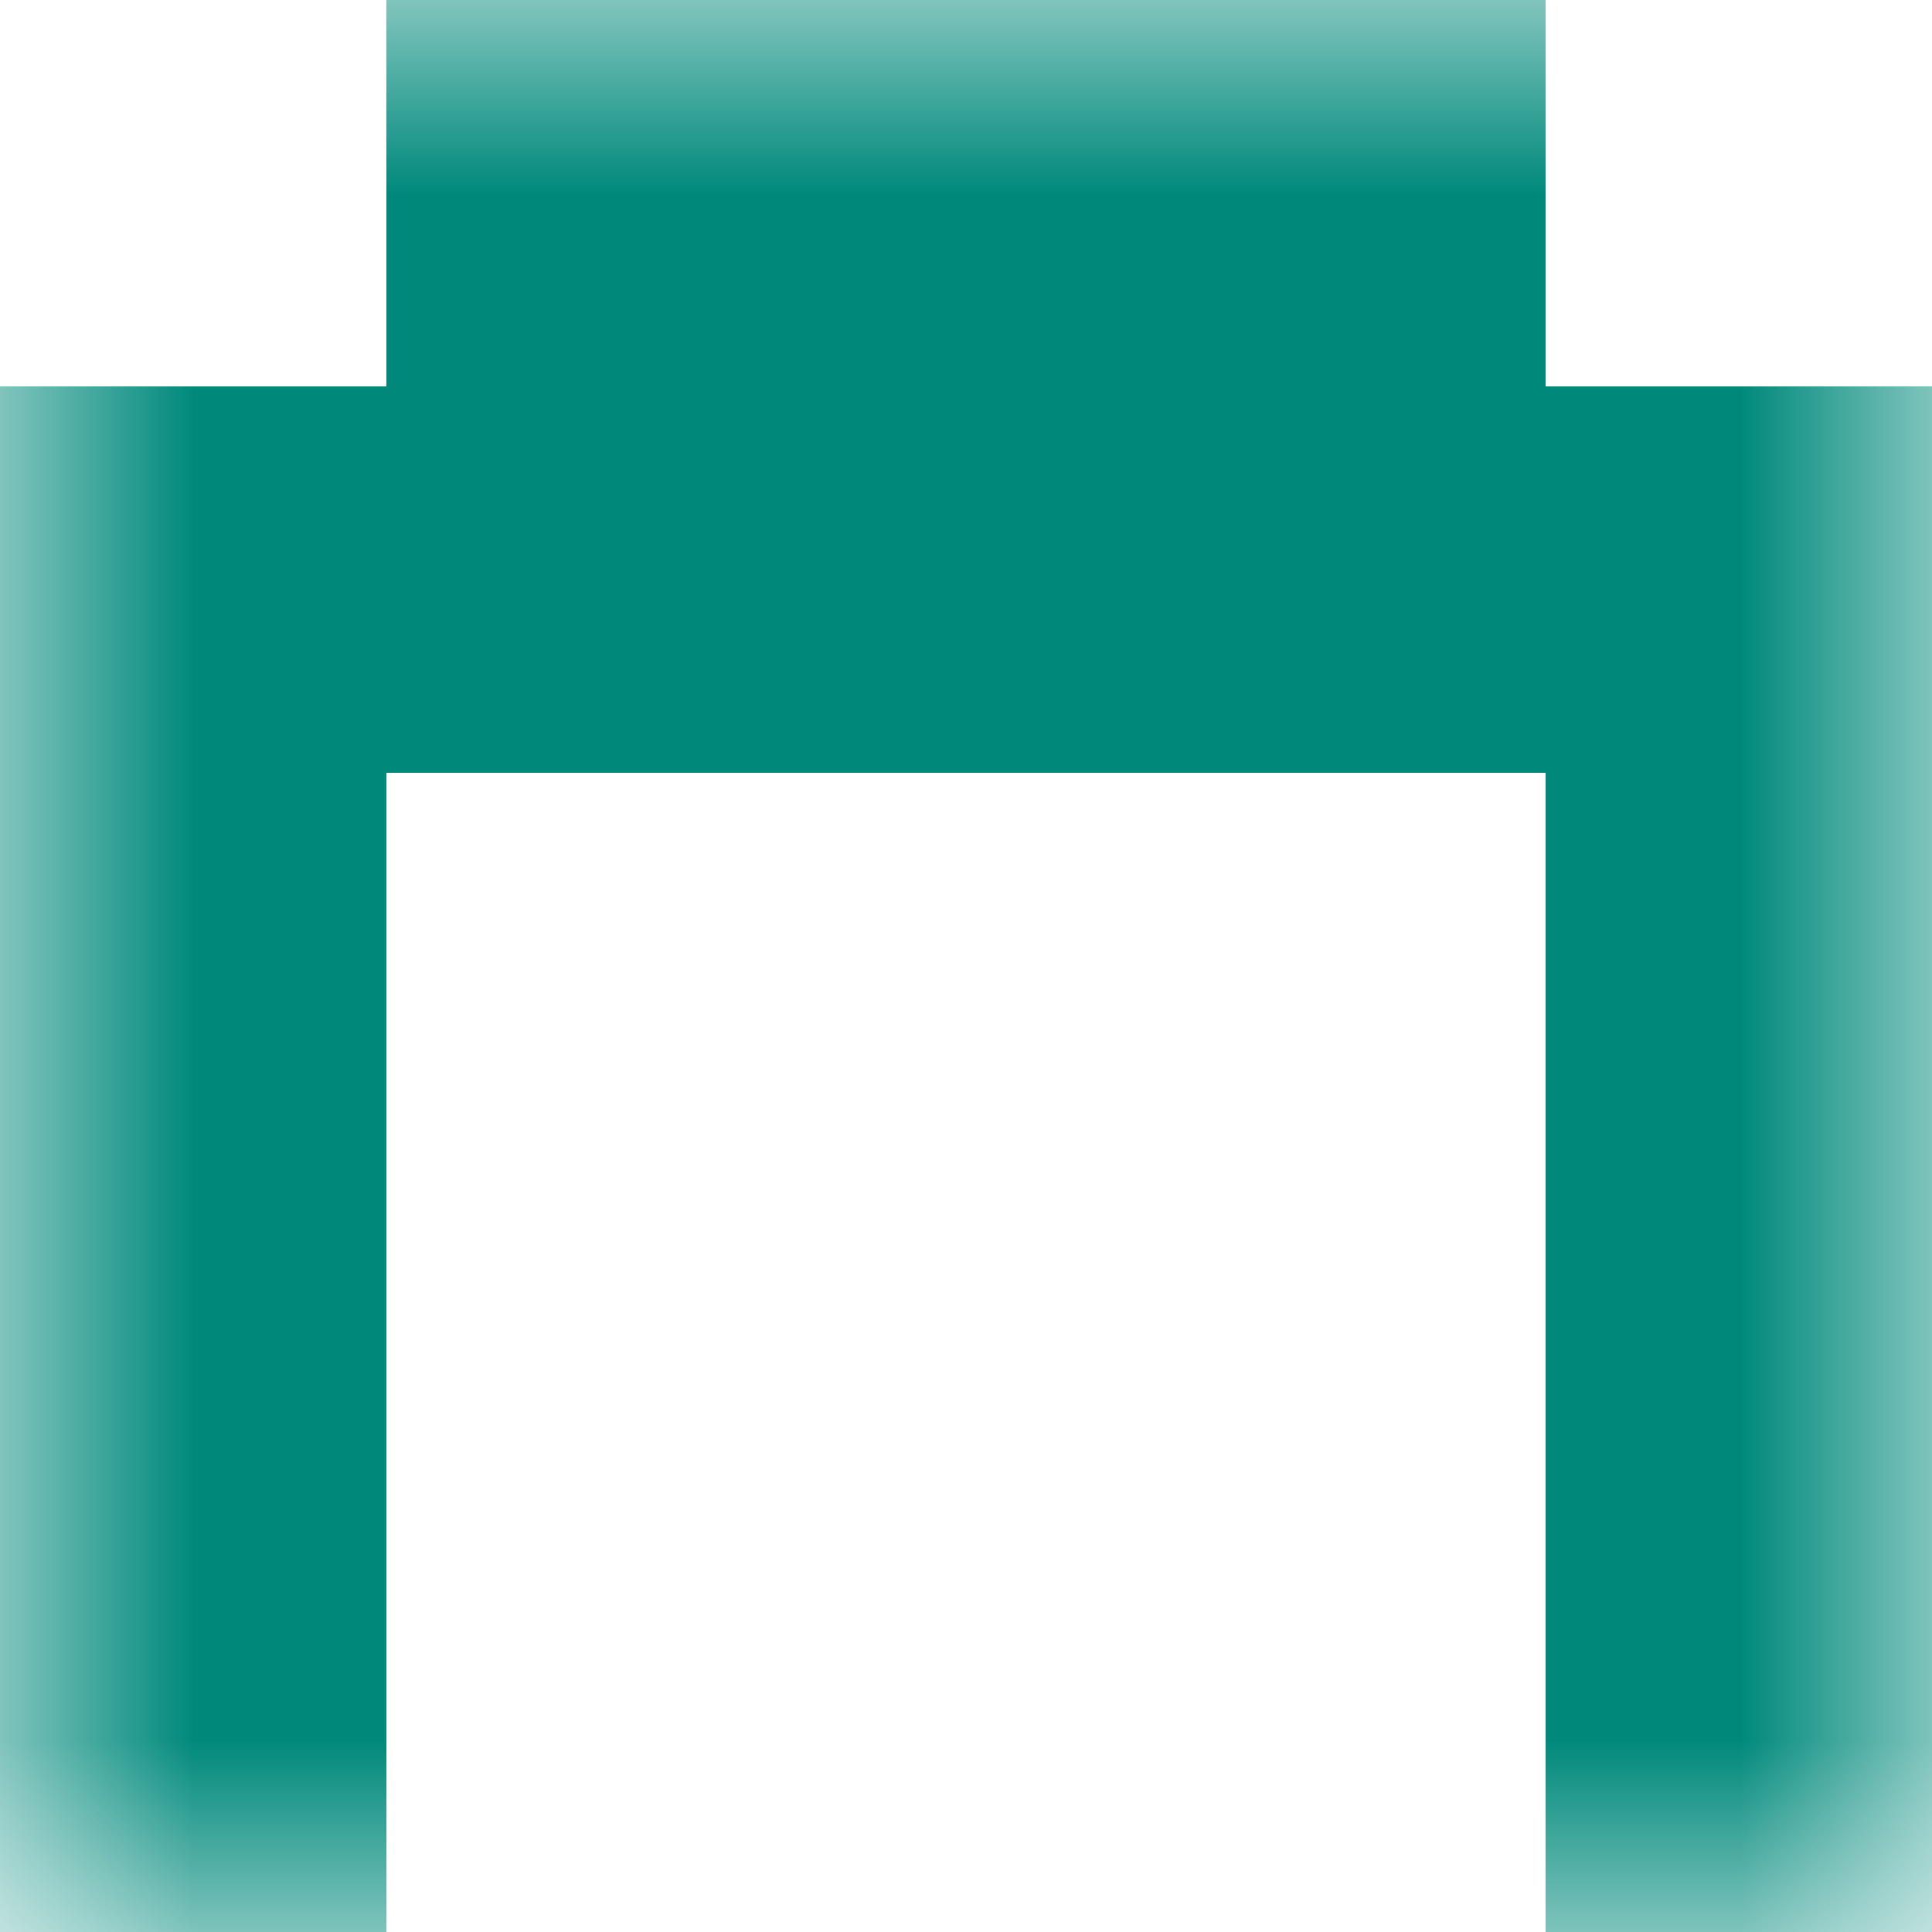 <svg xmlns="http://www.w3.org/2000/svg" viewBox="0 0 5 5" fill="none" shape-rendering="crispEdges"><mask id="viewboxMask"><rect width="5" height="5" rx="0" ry="0" x="0" y="0" fill="#fff" /></mask><g mask="url(#viewboxMask)"><path fill="#00897b" d="M1 0h3v1H1z"/><path fill="#00897b" d="M0 1h5v1H0z"/><path d="M1 2H0v1h1V2ZM5 2H4v1h1V2Z" fill="#00897b"/><path d="M1 3H0v1h1V3ZM5 3H4v1h1V3Z" fill="#00897b"/><path d="M1 4H0v1h1V4ZM5 4H4v1h1V4Z" fill="#00897b"/></g></svg>
